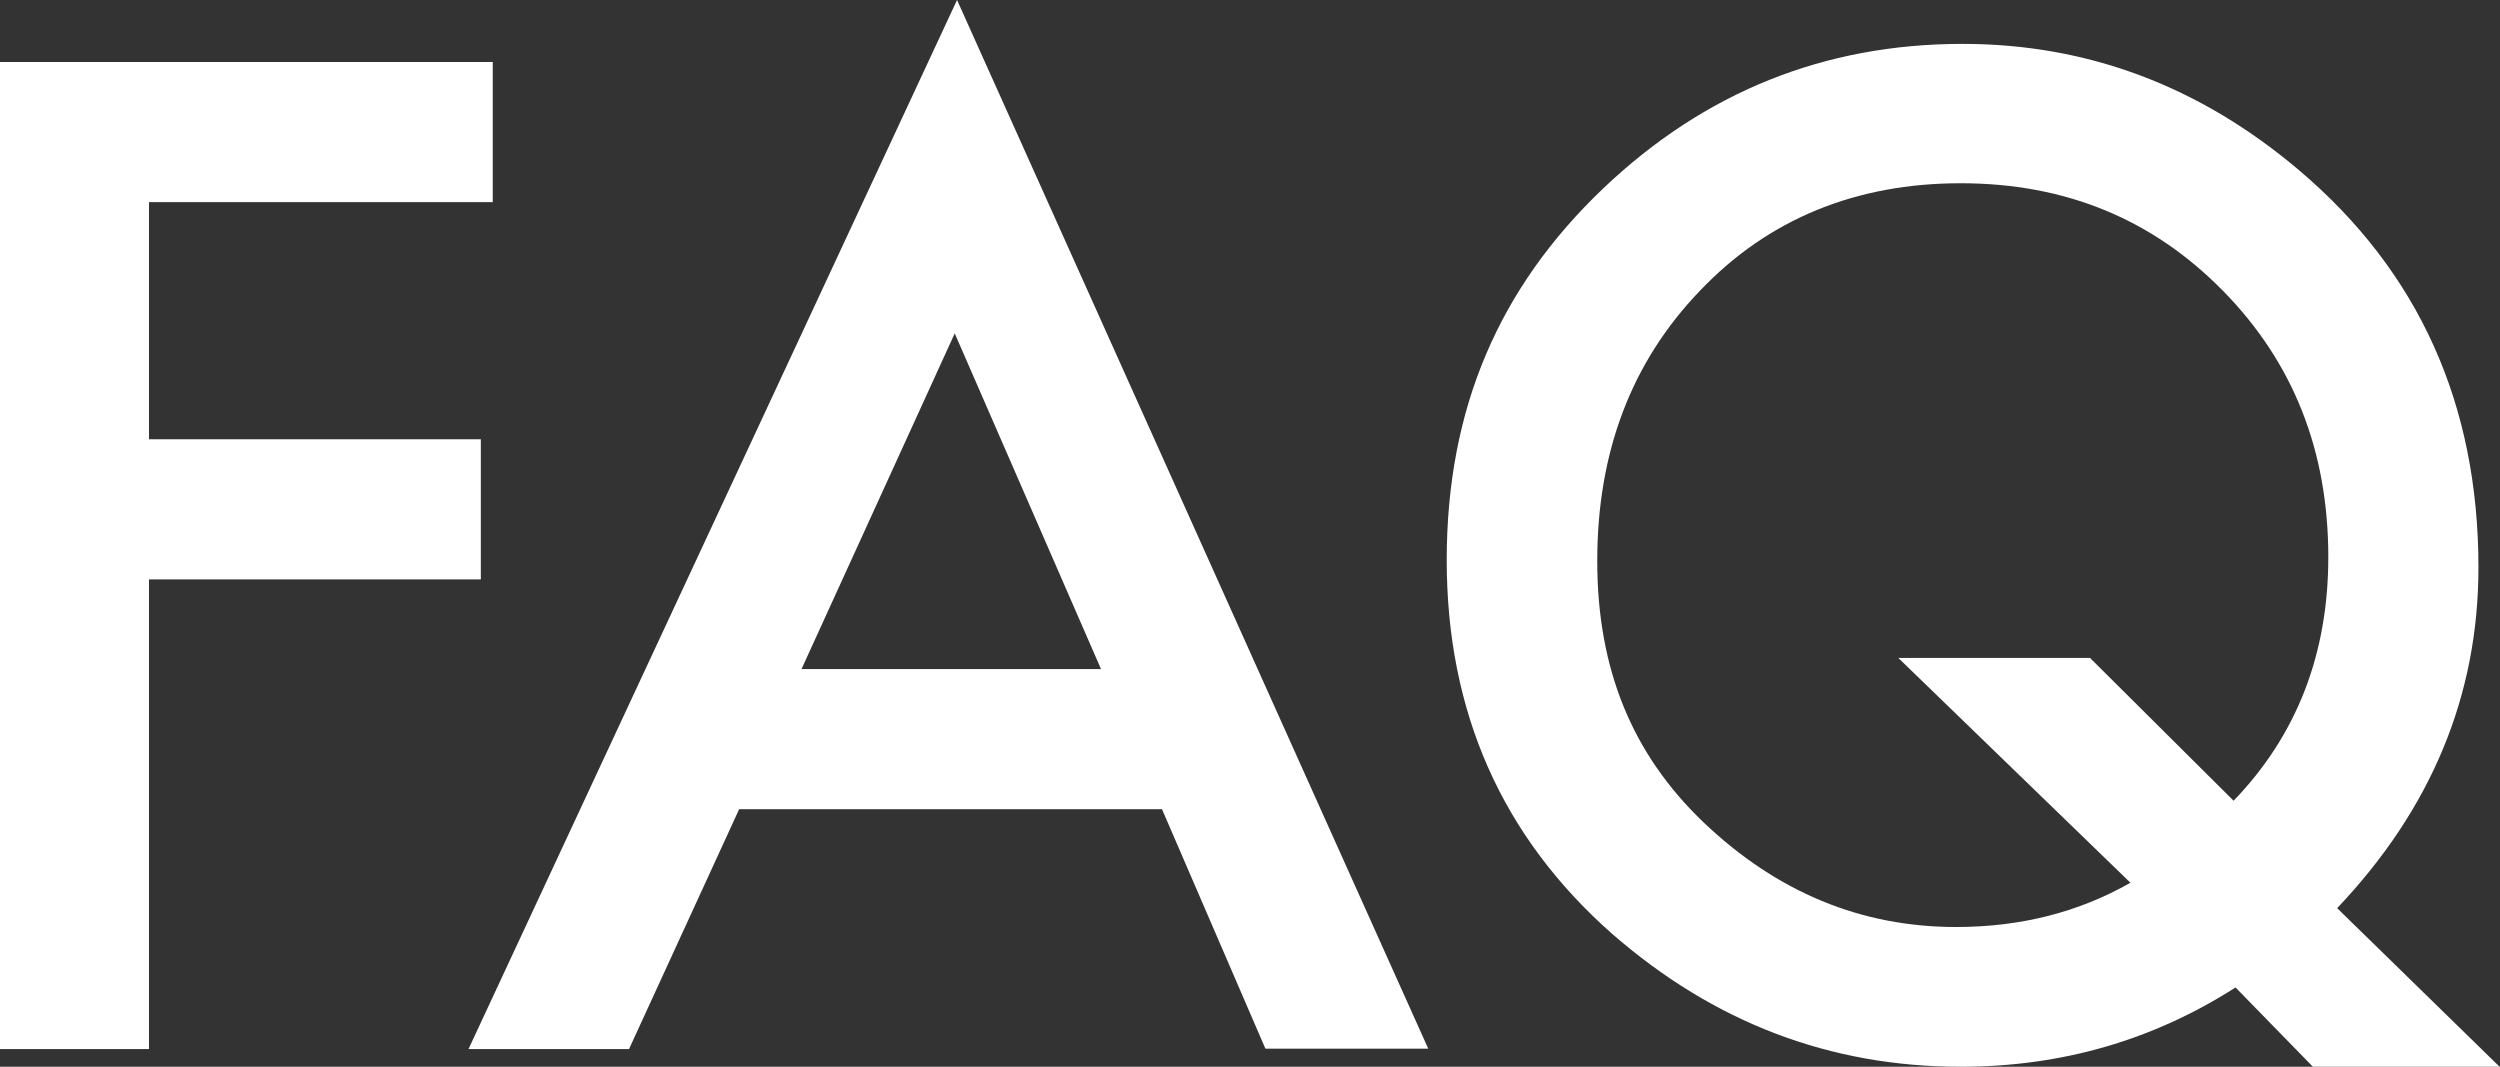 <?xml version="1.0" encoding="UTF-8"?><svg id="_レイヤー_2" xmlns="http://www.w3.org/2000/svg" viewBox="0 0 64.94 27.71"><rect x="0" y="0" width="64.94" height="27.71" fill="#333333" stroke="none"/><defs><style>.cls-1{fill:#fff;}</style></defs><g id="_メニュー"><path class="cls-1" d="M12.8,5.25H3.87v6.16h8.62v3.64H3.87v12.2H0V1.61h12.8v3.64Z"/><path class="cls-1" d="M30.17,21.02h-10.97l-2.86,6.23h-4.17L24.86,0l12.24,27.24h-4.23l-2.69-6.23ZM28.6,17.38l-3.8-8.72-3.98,8.72h7.79Z"/><path class="cls-1" d="M64.94,27.71h-4.86l-2.01-2.06c-2.14,1.37-4.52,2.06-7.14,2.06-3.4,0-6.41-1.15-9.05-3.45-2.87-2.53-4.3-5.77-4.3-9.71s1.36-7.08,4.07-9.66c2.63-2.5,5.74-3.75,9.33-3.75,3.25,0,6.17,1.1,8.75,3.29,3.1,2.63,4.65,6.07,4.65,10.31,0,3.32-1.22,6.27-3.67,8.85l4.23,4.13ZM54.3,17.1l3.72,3.7c1.64-1.7,2.46-3.81,2.46-6.33,0-2.76-.91-5.06-2.74-6.92s-4.09-2.79-6.81-2.79-5,.93-6.77,2.79c-1.78,1.85-2.67,4.19-2.67,7.02s.92,5.03,2.76,6.79c1.91,1.82,4.1,2.72,6.56,2.72,1.67,0,3.18-.38,4.53-1.15l-6.03-5.84h5Z"/></g></svg>